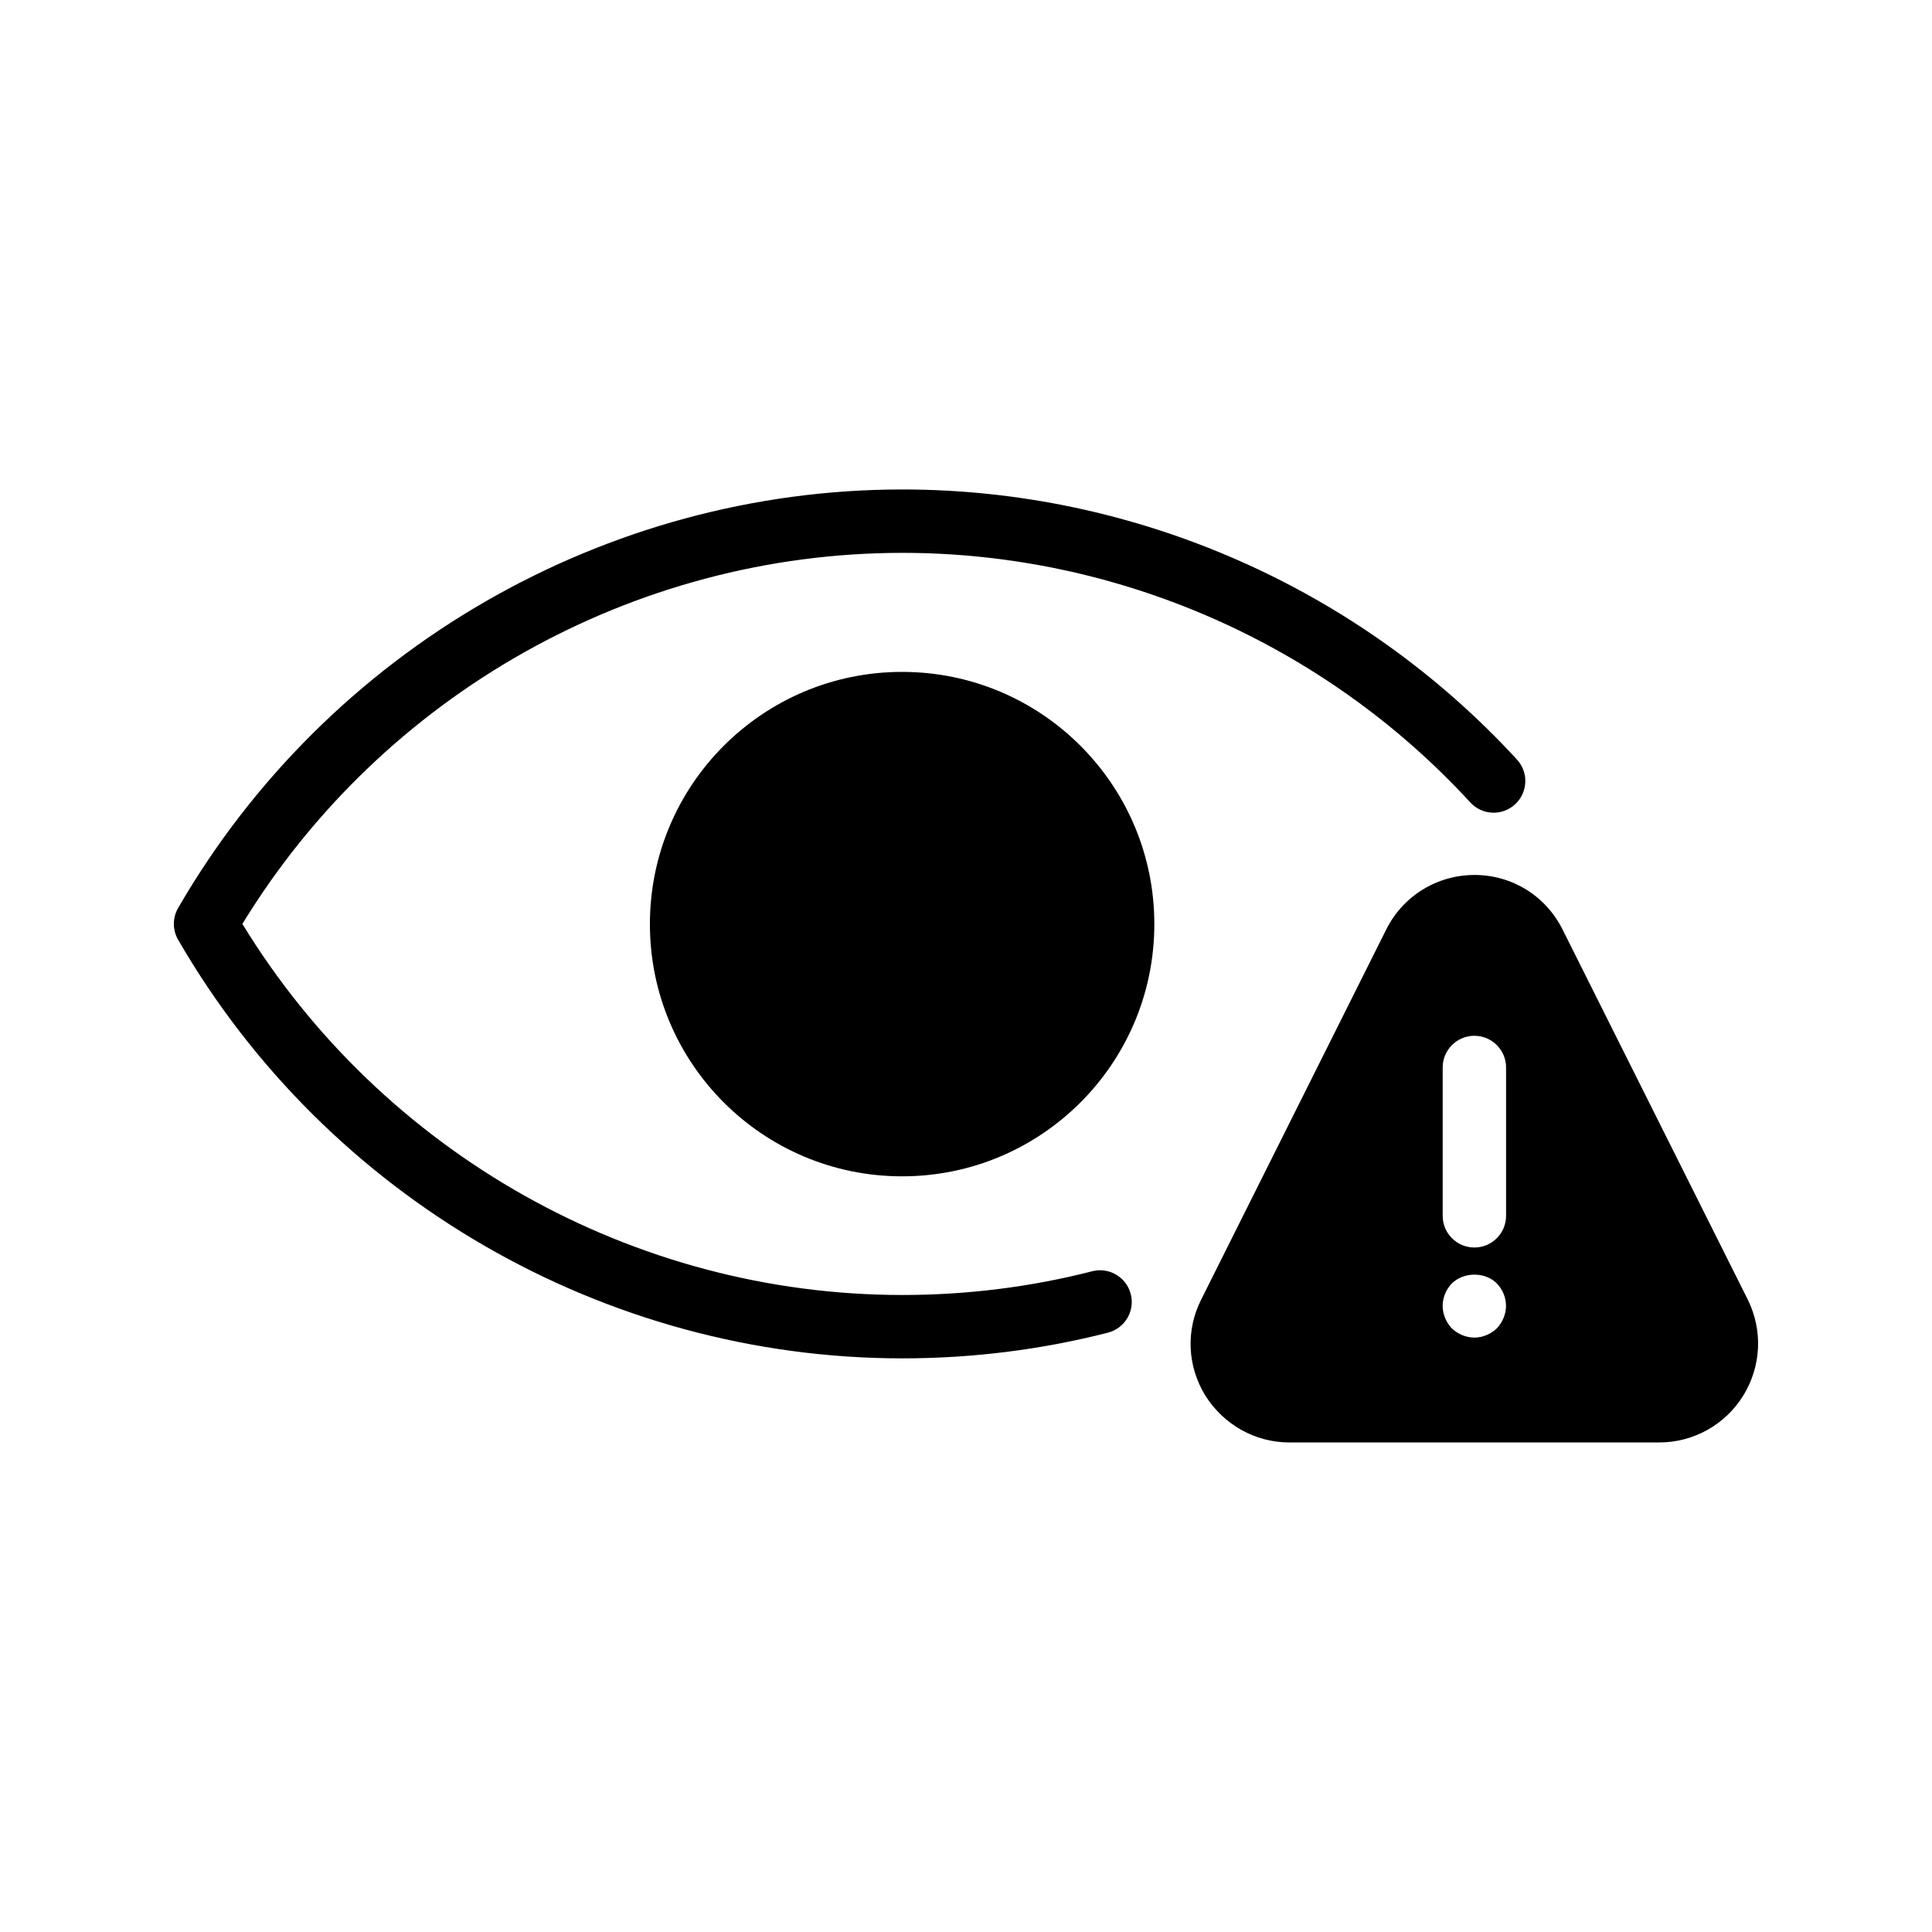 <?xml version="1.0" encoding="UTF-8"?>
<!-- Uploaded to: ICON Repo, www.iconrepo.com, Generator: ICON Repo Mixer Tools -->
<svg fill="#000000" width="800px" height="800px" version="1.1" viewBox="144 144 512 512" xmlns="http://www.w3.org/2000/svg">
 <g>
  <path d="m383.13 503.98c18.508 0 36.836-2.293 54.48-6.809 4.492-1.148 7.203-5.727 6.055-10.219-1.148-4.492-5.75-7.211-10.219-6.055-16.281 4.172-33.211 6.289-50.312 6.289-71.215 0-137.77-37.551-174.9-98.336 37.121-60.785 103.68-98.336 174.9-98.336 57.039 0 111.91 24.105 150.51 66.141 3.141 3.418 8.445 3.652 11.863 0.504 3.418-3.141 3.644-8.445 0.504-11.863-41.781-45.492-101.15-71.582-162.88-71.582-78.812 0-152.35 42.504-191.93 110.92-1.504 2.602-1.504 5.801 0 8.406 39.559 68.434 113.11 110.94 191.92 110.94z"/>
  <path d="m449.91 388.9c0 36.914-29.926 66.84-66.84 66.84-36.914 0-66.84-29.926-66.84-66.84 0-36.914 29.926-66.84 66.84-66.84 36.914 0 66.84 29.926 66.84 66.84"/>
  <path d="m511.37 390.32-49.039 98.074c-4.113 8.145-3.695 17.633 1.09 25.441 4.871 7.727 13.184 12.426 22.25 12.426h98.074c9.07 0 17.465-4.703 22.25-12.426 4.785-7.809 5.207-17.297 1.176-25.441l-49.039-97.992c-4.449-8.984-13.434-14.527-23.344-14.527-9.977 0.004-18.961 5.547-23.418 14.445zm29.305 105.72c-1.594 1.512-3.777 2.434-5.961 2.434-2.184 0-4.367-0.922-5.961-2.434-1.512-1.594-2.434-3.777-2.434-5.961 0-2.266 0.922-4.367 2.434-5.961 3.191-3.106 8.816-3.106 11.922 0 1.512 1.594 2.434 3.695 2.434 5.961 0 2.18-0.922 4.363-2.434 5.961zm2.449-69.148v39.312c0 4.637-3.762 8.398-8.398 8.398-4.637 0-8.398-3.762-8.398-8.398v-39.312c0-4.637 3.762-8.398 8.398-8.398 4.637 0 8.398 3.762 8.398 8.398z"/>
 </g>
</svg>